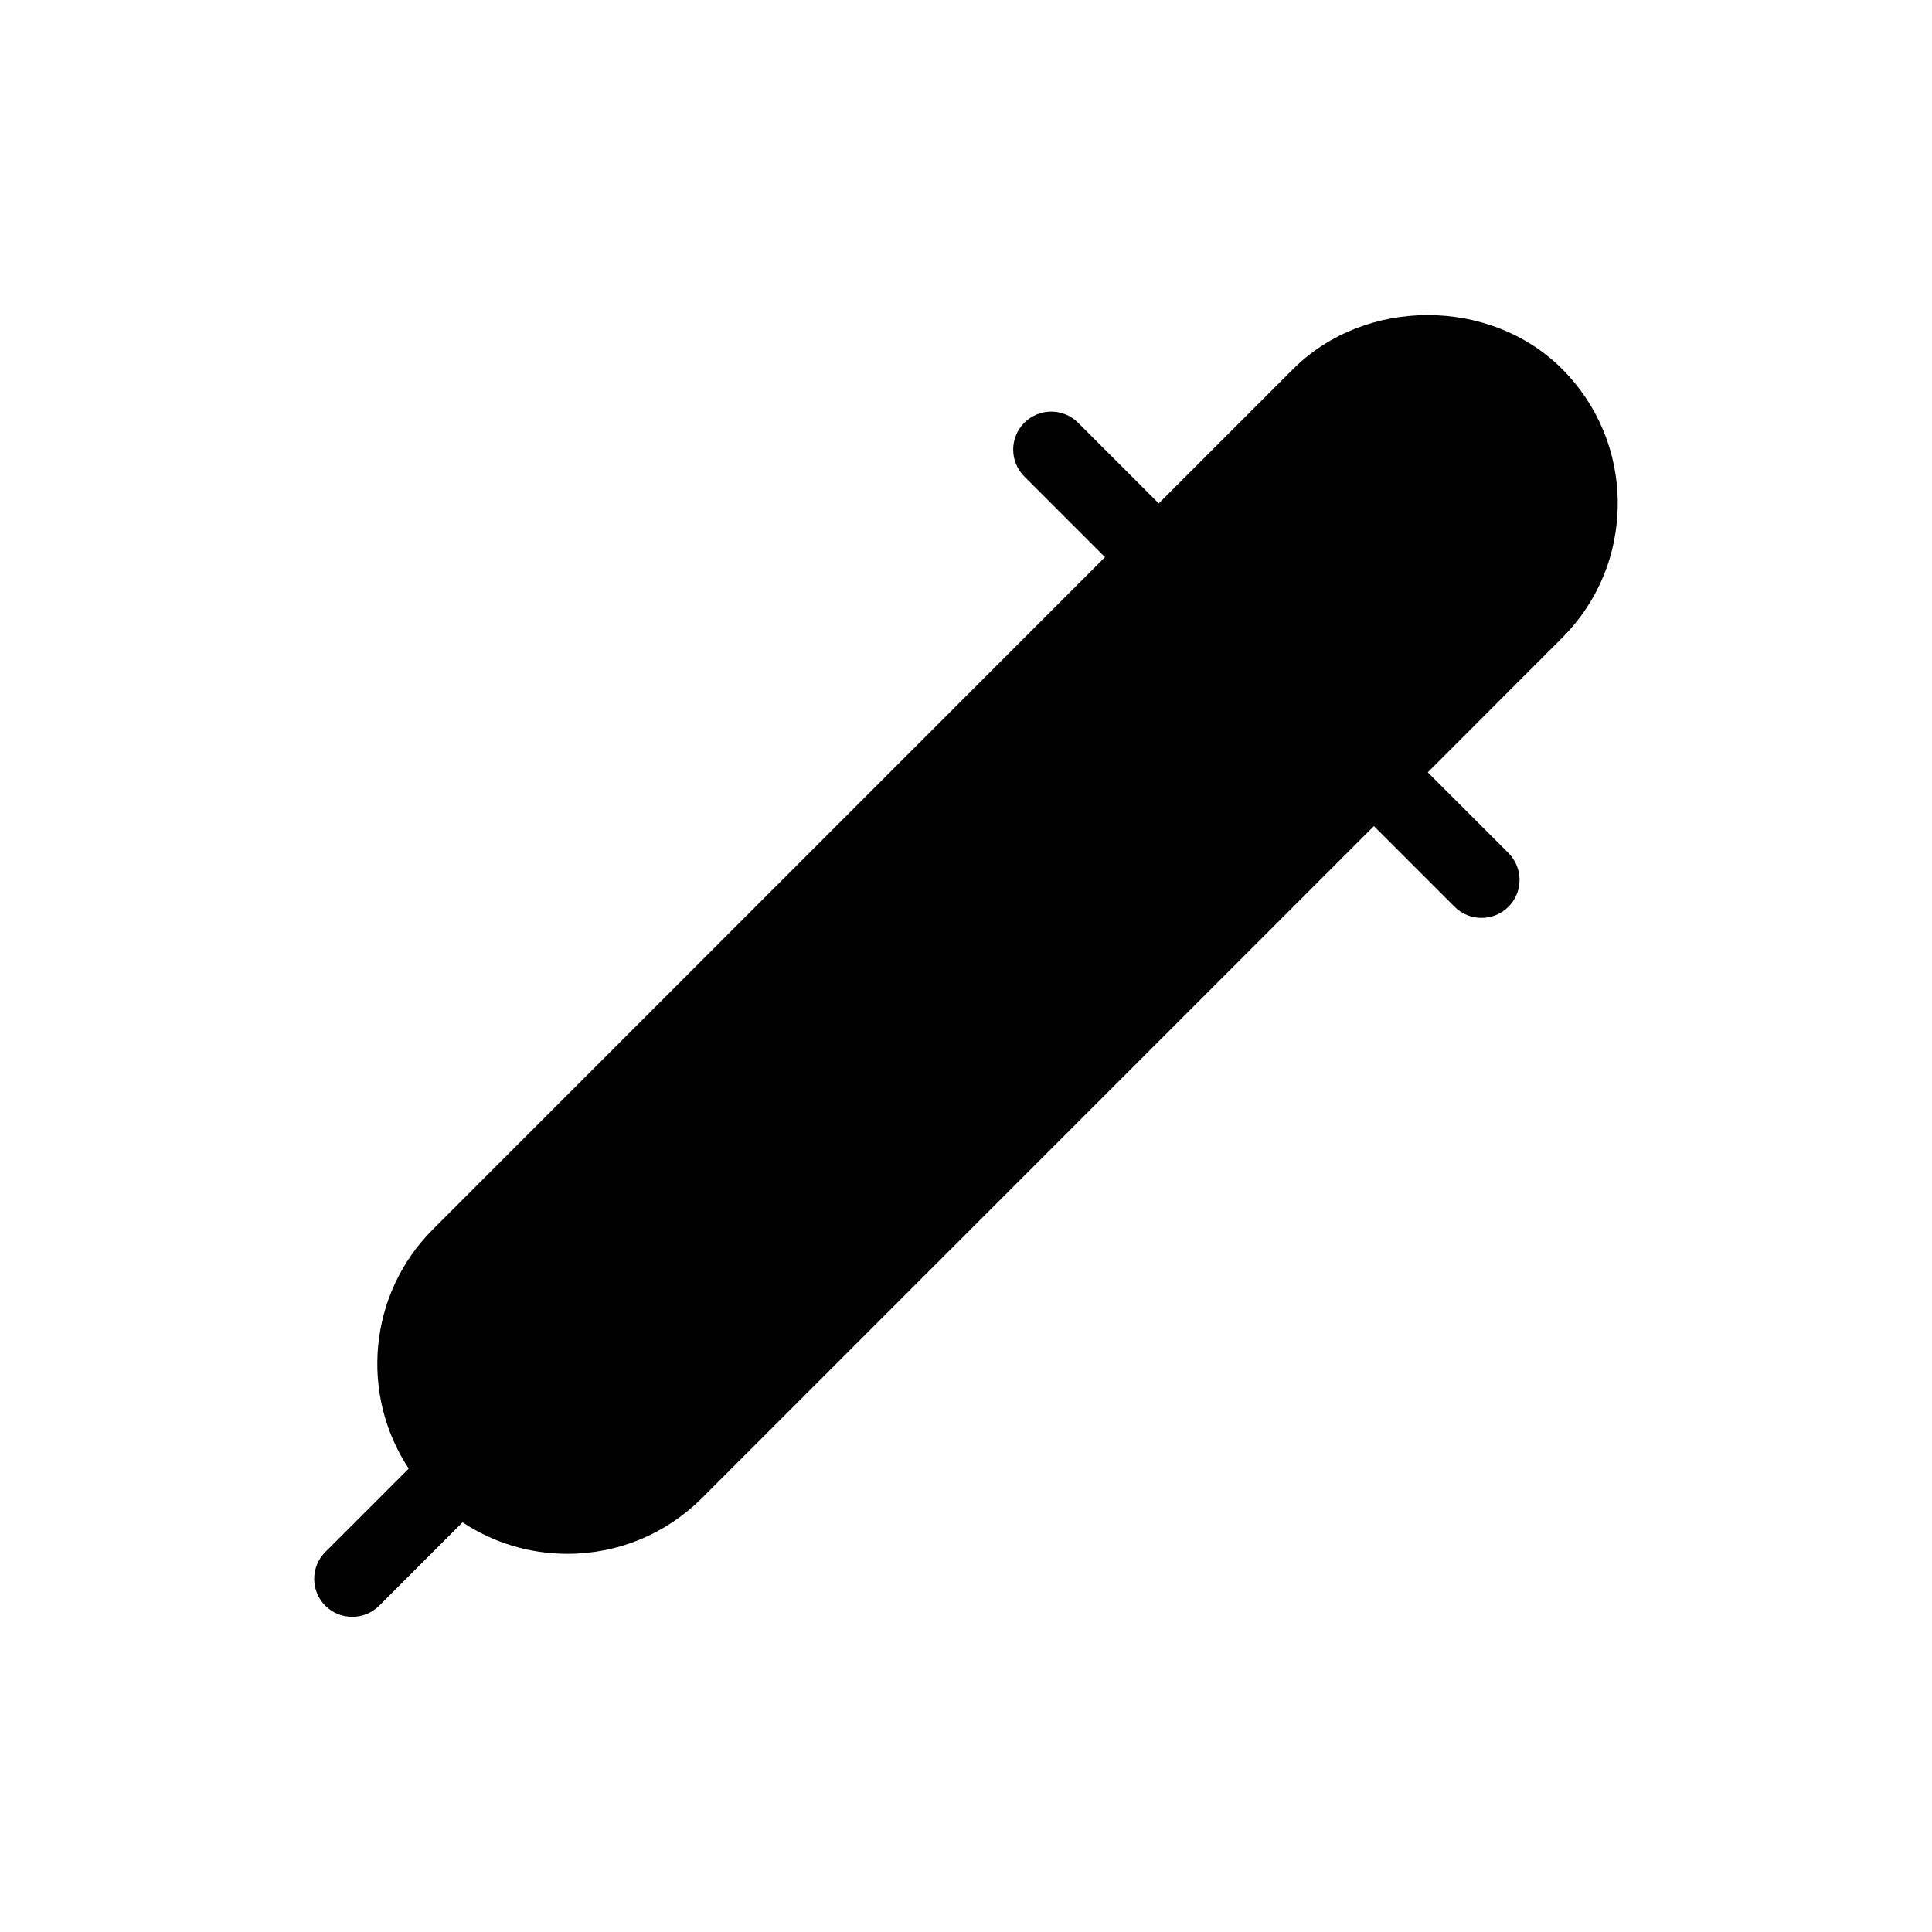 <?xml version="1.0" encoding="UTF-8"?>
<!-- Uploaded to: ICON Repo, www.svgrepo.com, Generator: ICON Repo Mixer Tools -->
<svg fill="#000000" width="800px" height="800px" version="1.1" viewBox="144 144 512 512" xmlns="http://www.w3.org/2000/svg">
 <path d="m572.72 277.41c0-13.441-5.238-26.098-14.75-35.629-19.043-19.062-52.215-19.023-71.258 0l-35.629 35.629-21.383-21.383c-3.93-3.93-10.316-3.93-14.246 0-3.93 3.93-3.93 10.316 0 14.246l21.383 21.383-178.11 178.13c-17.211 17.211-19.348 43.871-6.41 63.398l-22.105 22.105c-3.93 3.93-3.93 10.316 0 14.246 1.977 1.977 4.555 2.941 7.133 2.941s5.16-0.988 7.133-2.941l22.105-22.105c8.184 5.422 17.734 8.344 27.77 8.344 13.461 0 26.098-5.238 35.629-14.73l178.12-178.12 21.383 21.383c1.977 1.977 4.555 2.941 7.133 2.941s5.16-0.988 7.133-2.941c3.93-3.93 3.93-10.316 0-14.246l-21.383-21.383 35.629-35.648c9.48-9.496 14.719-22.148 14.719-35.613z"/>
</svg>